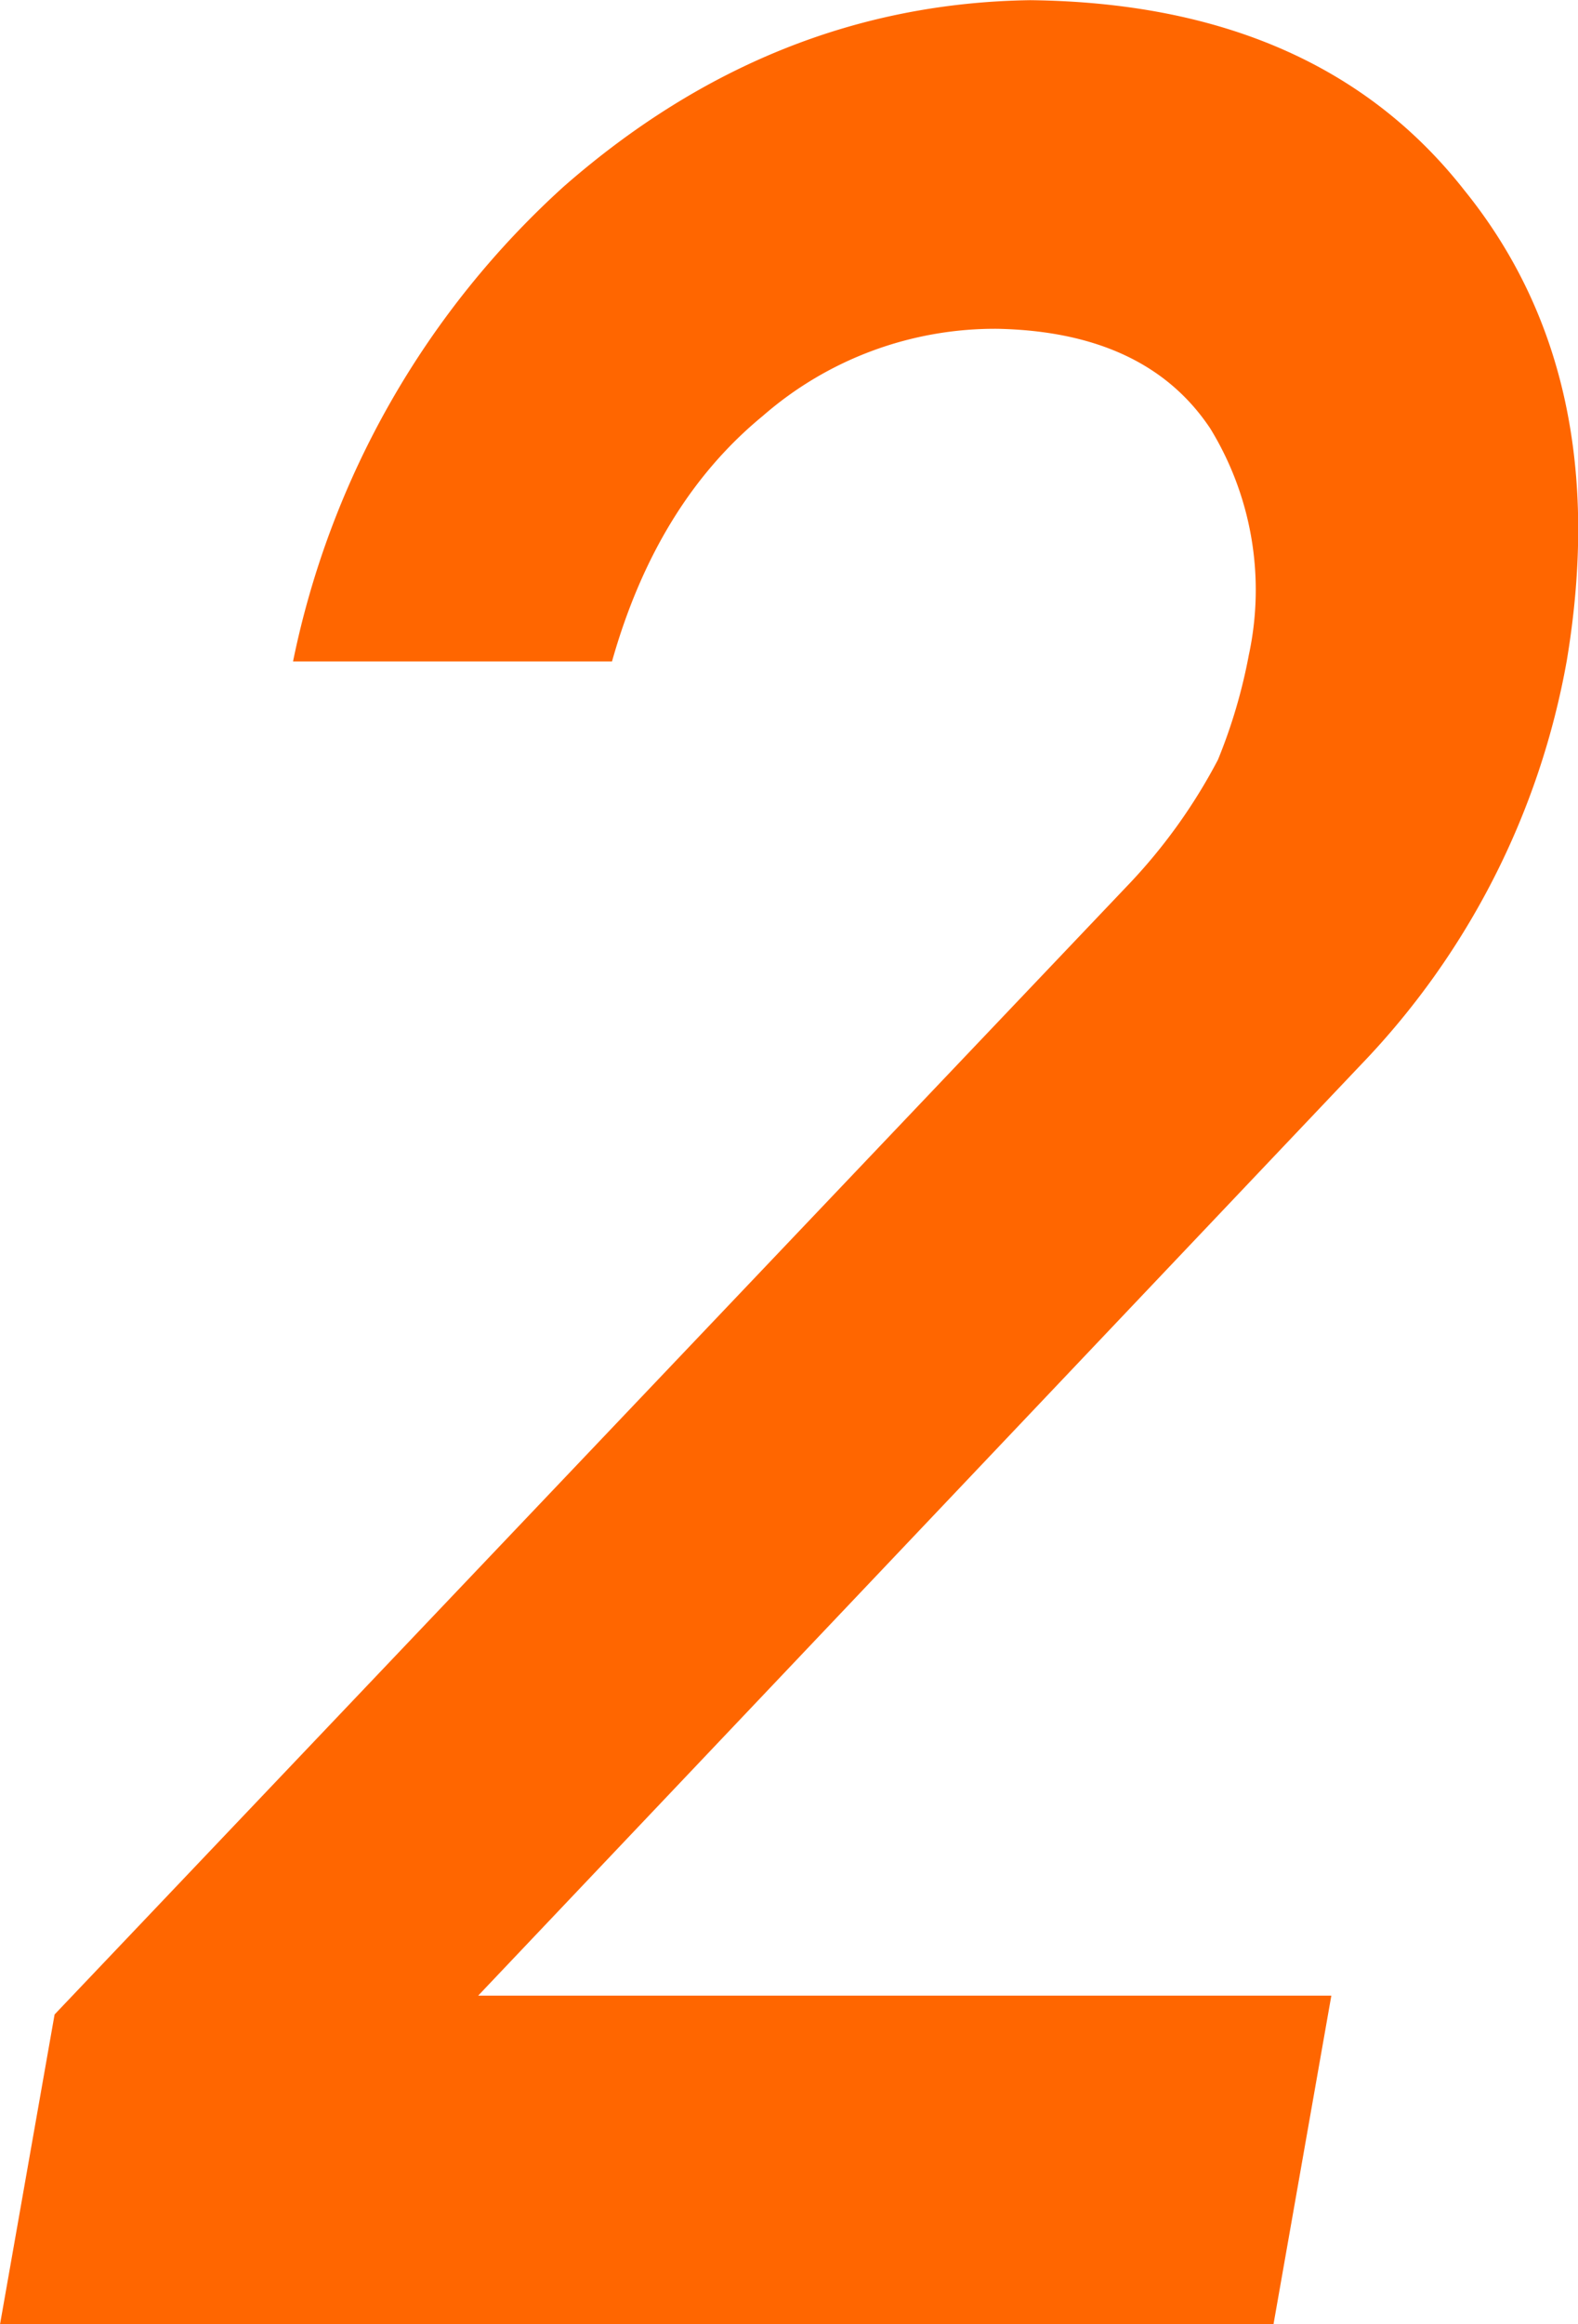 <svg id="内容" xmlns="http://www.w3.org/2000/svg" viewBox="0 0 86.43 127.24"><defs><style>.cls-1{fill:#f60;}</style></defs><path class="cls-1" d="M972.2,6881.11l58.72-61.75a30.34,30.34,0,0,0,5-6.94,29.4,29.4,0,0,0,1.69-5.73,16.91,16.91,0,0,0-2.11-12.4q-3.52-5.29-11.65-5.46a19.33,19.33,0,0,0-12.86,4.77q-5.81,4.77-8.26,13.44H985.26a48,48,0,0,1,14.83-26q11.42-10,25.55-10.2,15.75.18,23.77,10.4,8.21,10.14,5.62,25.73a42.71,42.71,0,0,1-11.3,22.17l-48.33,50.94h46.73l-3.17,18H969.21Z" transform="translate(-969.21 -6770.83)"/></svg>